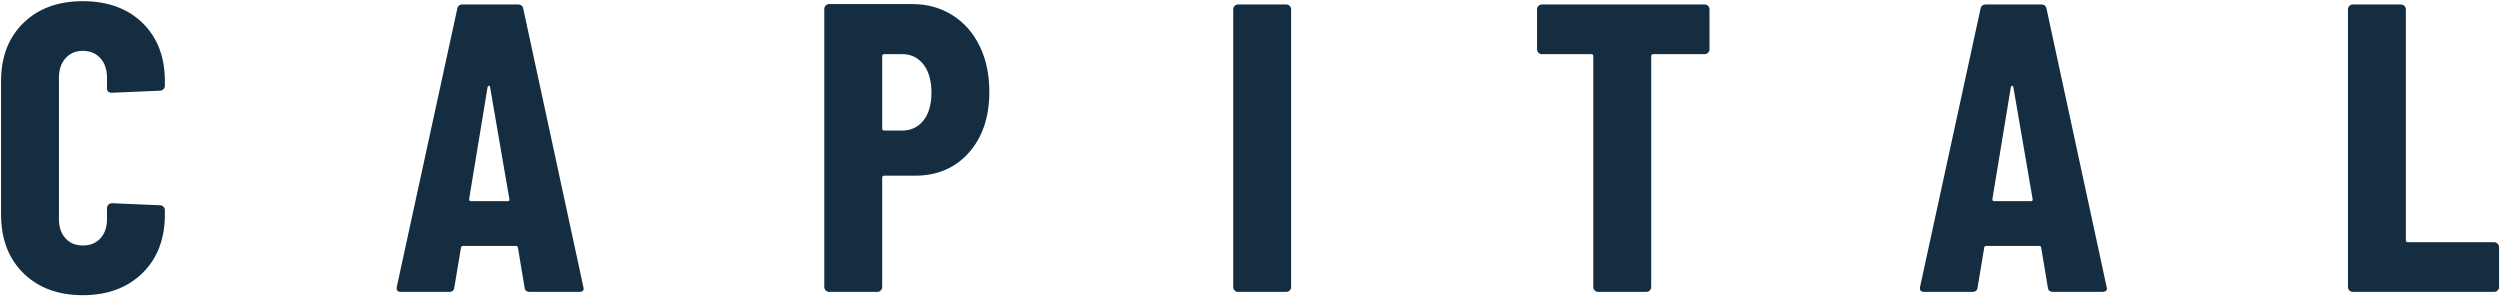 <svg xmlns="http://www.w3.org/2000/svg" xmlns:xlink="http://www.w3.org/1999/xlink" width="1074px" height="127px" viewBox="0 0 1074 127"><title>897A9755-E0C0-4847-B4E6-5B33ACCE88A0</title><g id="Base-Pages" stroke="none" stroke-width="1" fill="none" fill-rule="evenodd"><g id="Home1" transform="translate(-259, -3331)" fill="#152D41" fill-rule="nonzero"><path d="M294.555,3457.811 C305.139,3457.811 313.665,3454.665 320.133,3448.374 C326.601,3442.082 329.835,3433.644 329.835,3423.06 L329.835,3423.06 L329.835,3421.296 C329.835,3420.708 329.629,3420.209 329.217,3419.797 C328.806,3419.385 328.306,3419.18 327.718,3419.18 L327.718,3419.18 L307.079,3418.298 C306.491,3418.298 305.991,3418.503 305.58,3418.915 C305.168,3419.327 304.962,3419.826 304.962,3420.414 L304.962,3420.414 L304.962,3425.177 C304.962,3428.588 304.022,3431.322 302.14,3433.38 C300.258,3435.438 297.73,3436.467 294.555,3436.467 C291.497,3436.467 289.028,3435.438 287.146,3433.38 C285.264,3431.322 284.324,3428.588 284.324,3425.177 L284.324,3425.177 L284.324,3364.319 C284.324,3360.909 285.264,3358.145 287.146,3356.028 C289.028,3353.912 291.497,3352.853 294.555,3352.853 C297.73,3352.853 300.258,3353.912 302.14,3356.028 C304.022,3358.145 304.962,3360.909 304.962,3364.319 L304.962,3364.319 L304.962,3368.906 C304.962,3370.199 305.668,3370.846 307.079,3370.846 L307.079,3370.846 L327.718,3369.964 C328.306,3369.964 328.806,3369.758 329.217,3369.347 C329.629,3368.935 329.835,3368.435 329.835,3367.847 L329.835,3367.847 L329.835,3365.907 C329.835,3355.44 326.63,3347.091 320.221,3340.858 C313.812,3334.625 305.256,3331.509 294.555,3331.509 C283.971,3331.509 275.474,3334.625 269.065,3340.858 C262.656,3347.091 259.451,3355.44 259.451,3365.907 L259.451,3365.907 L259.451,3423.06 C259.451,3433.644 262.656,3442.082 269.065,3448.374 C275.474,3454.665 283.971,3457.811 294.555,3457.811 Z M451.892,3456.4 C453.303,3456.4 454.067,3455.753 454.185,3454.46 L454.185,3454.46 L457.007,3437.525 C457.007,3436.937 457.36,3436.643 458.066,3436.643 L458.066,3436.643 L480.468,3436.643 C481.174,3436.643 481.527,3436.937 481.527,3437.525 L481.527,3437.525 L484.349,3454.46 C484.467,3455.753 485.231,3456.4 486.642,3456.4 L486.642,3456.4 L507.81,3456.4 C509.104,3456.4 509.751,3455.871 509.751,3454.812 L509.751,3454.812 L509.574,3454.107 L483.82,3334.86 C483.585,3333.567 482.82,3332.92 481.527,3332.92 L481.527,3332.92 L457.713,3332.92 C456.419,3332.92 455.655,3333.567 455.42,3334.86 L455.42,3334.86 L429.489,3454.107 C429.136,3455.636 429.724,3456.4 431.253,3456.4 L431.253,3456.4 L451.892,3456.4 Z M477.117,3417.416 L461.241,3417.416 C460.77,3417.416 460.535,3417.122 460.535,3416.534 L460.535,3416.534 L468.473,3368.376 C468.591,3368.024 468.767,3367.847 469.002,3367.847 C469.238,3367.847 469.414,3368.024 469.532,3368.376 L469.532,3368.376 L477.822,3416.534 C477.94,3417.122 477.705,3417.416 477.117,3417.416 L477.117,3417.416 Z M635.865,3456.4 C636.453,3456.4 636.953,3456.194 637.364,3455.783 C637.776,3455.371 637.982,3454.871 637.982,3454.283 L637.982,3454.283 L637.982,3407.361 C637.982,3406.773 638.276,3406.479 638.864,3406.479 L638.864,3406.479 L652.094,3406.479 C661.619,3406.479 669.322,3403.186 675.202,3396.6 C681.082,3390.015 684.022,3381.254 684.022,3370.317 C684.022,3363.026 682.64,3356.528 679.877,3350.825 C677.113,3345.121 673.203,3340.682 668.146,3337.506 C663.089,3334.331 657.327,3332.744 650.859,3332.744 L650.859,3332.744 L615.226,3332.744 C614.638,3332.744 614.138,3332.949 613.727,3333.361 C613.315,3333.773 613.109,3334.272 613.109,3334.86 L613.109,3334.86 L613.109,3454.283 C613.109,3454.871 613.315,3455.371 613.727,3455.783 C614.138,3456.194 614.638,3456.4 615.226,3456.4 L615.226,3456.4 L635.865,3456.4 Z M646.625,3387.075 L638.864,3387.075 C638.276,3387.075 637.982,3386.781 637.982,3386.193 L637.982,3386.193 L637.982,3355.146 C637.982,3354.558 638.276,3354.264 638.864,3354.264 L638.864,3354.264 L646.625,3354.264 C650.388,3354.264 653.417,3355.734 655.71,3358.674 C658.003,3361.614 659.15,3365.672 659.15,3370.846 C659.15,3375.903 658.003,3379.872 655.71,3382.753 C653.417,3385.634 650.388,3387.075 646.625,3387.075 L646.625,3387.075 Z M811.547,3456.4 C812.135,3456.4 812.635,3456.194 813.047,3455.783 C813.458,3455.371 813.664,3454.871 813.664,3454.283 L813.664,3454.283 L813.664,3335.037 C813.664,3334.449 813.458,3333.949 813.047,3333.537 C812.635,3333.126 812.135,3332.92 811.547,3332.92 L811.547,3332.92 L790.908,3332.92 C790.32,3332.92 789.821,3333.126 789.409,3333.537 C788.997,3333.949 788.792,3334.449 788.792,3335.037 L788.792,3335.037 L788.792,3454.283 C788.792,3454.871 788.997,3455.371 789.409,3455.783 C789.821,3456.194 790.32,3456.4 790.908,3456.4 L790.908,3456.4 L811.547,3456.4 Z M966.238,3456.4 C966.826,3456.4 967.326,3456.194 967.737,3455.783 C968.149,3455.371 968.355,3454.871 968.355,3454.283 L968.355,3454.283 L968.355,3355.146 C968.355,3354.558 968.649,3354.264 969.237,3354.264 L969.237,3354.264 L991.287,3354.264 C991.875,3354.264 992.375,3354.059 992.786,3353.647 C993.198,3353.235 993.404,3352.736 993.404,3352.148 L993.404,3352.148 L993.404,3335.037 C993.404,3334.449 993.198,3333.949 992.786,3333.537 C992.375,3333.126 991.875,3332.92 991.287,3332.92 L991.287,3332.92 L921.432,3332.92 C920.844,3332.92 920.345,3333.126 919.933,3333.537 C919.521,3333.949 919.316,3334.449 919.316,3335.037 L919.316,3335.037 L919.316,3352.148 C919.316,3352.736 919.521,3353.235 919.933,3353.647 C920.345,3354.059 920.844,3354.264 921.432,3354.264 L921.432,3354.264 L942.6,3354.264 C943.188,3354.264 943.482,3354.558 943.482,3355.146 L943.482,3355.146 L943.482,3454.283 C943.482,3454.871 943.688,3455.371 944.1,3455.783 C944.511,3456.194 945.011,3456.4 945.599,3456.4 L945.599,3456.4 L966.238,3456.4 Z M1106.288,3456.4 C1107.699,3456.4 1108.463,3455.753 1108.581,3454.46 L1108.581,3454.46 L1111.403,3437.525 C1111.403,3436.937 1111.756,3436.643 1112.462,3436.643 L1112.462,3436.643 L1134.864,3436.643 C1135.57,3436.643 1135.923,3436.937 1135.923,3437.525 L1135.923,3437.525 L1138.745,3454.46 C1138.863,3455.753 1139.627,3456.4 1141.038,3456.4 L1141.038,3456.4 L1162.206,3456.4 C1163.5,3456.4 1164.147,3455.871 1164.147,3454.812 L1164.147,3454.812 L1163.97,3454.107 L1138.216,3334.86 C1137.981,3333.567 1137.216,3332.92 1135.923,3332.92 L1135.923,3332.92 L1112.109,3332.92 C1110.815,3332.92 1110.051,3333.567 1109.816,3334.86 L1109.816,3334.86 L1083.885,3454.107 C1083.532,3455.636 1084.12,3456.4 1085.649,3456.4 L1085.649,3456.4 L1106.288,3456.4 Z M1131.513,3417.416 L1115.637,3417.416 C1115.166,3417.416 1114.931,3417.122 1114.931,3416.534 L1114.931,3416.534 L1122.869,3368.376 C1122.987,3368.024 1123.163,3367.847 1123.398,3367.847 C1123.634,3367.847 1123.81,3368.024 1123.928,3368.376 L1123.928,3368.376 L1132.218,3416.534 C1132.336,3417.122 1132.101,3417.416 1131.513,3417.416 L1131.513,3417.416 Z M1330.48,3456.4 C1331.068,3456.4 1331.568,3456.194 1331.979,3455.783 C1332.391,3455.371 1332.597,3454.871 1332.597,3454.283 L1332.597,3454.283 L1332.597,3437.172 C1332.597,3436.584 1332.391,3436.085 1331.979,3435.673 C1331.568,3435.261 1331.068,3435.056 1330.48,3435.056 L1330.48,3435.056 L1293.436,3435.056 C1292.848,3435.056 1292.554,3434.762 1292.554,3434.174 L1292.554,3434.174 L1292.554,3335.037 C1292.554,3334.449 1292.348,3333.949 1291.937,3333.537 C1291.525,3333.126 1291.025,3332.92 1290.437,3332.92 L1290.437,3332.92 L1269.798,3332.92 C1269.21,3332.92 1268.711,3333.126 1268.299,3333.537 C1267.887,3333.949 1267.682,3334.449 1267.682,3335.037 L1267.682,3335.037 L1267.682,3454.283 C1267.682,3454.871 1267.887,3455.371 1268.299,3455.783 C1268.711,3456.194 1269.21,3456.4 1269.798,3456.4 L1269.798,3456.4 L1330.48,3456.4 Z" id="hi-capital-properties-capital"></path></g></g></svg>